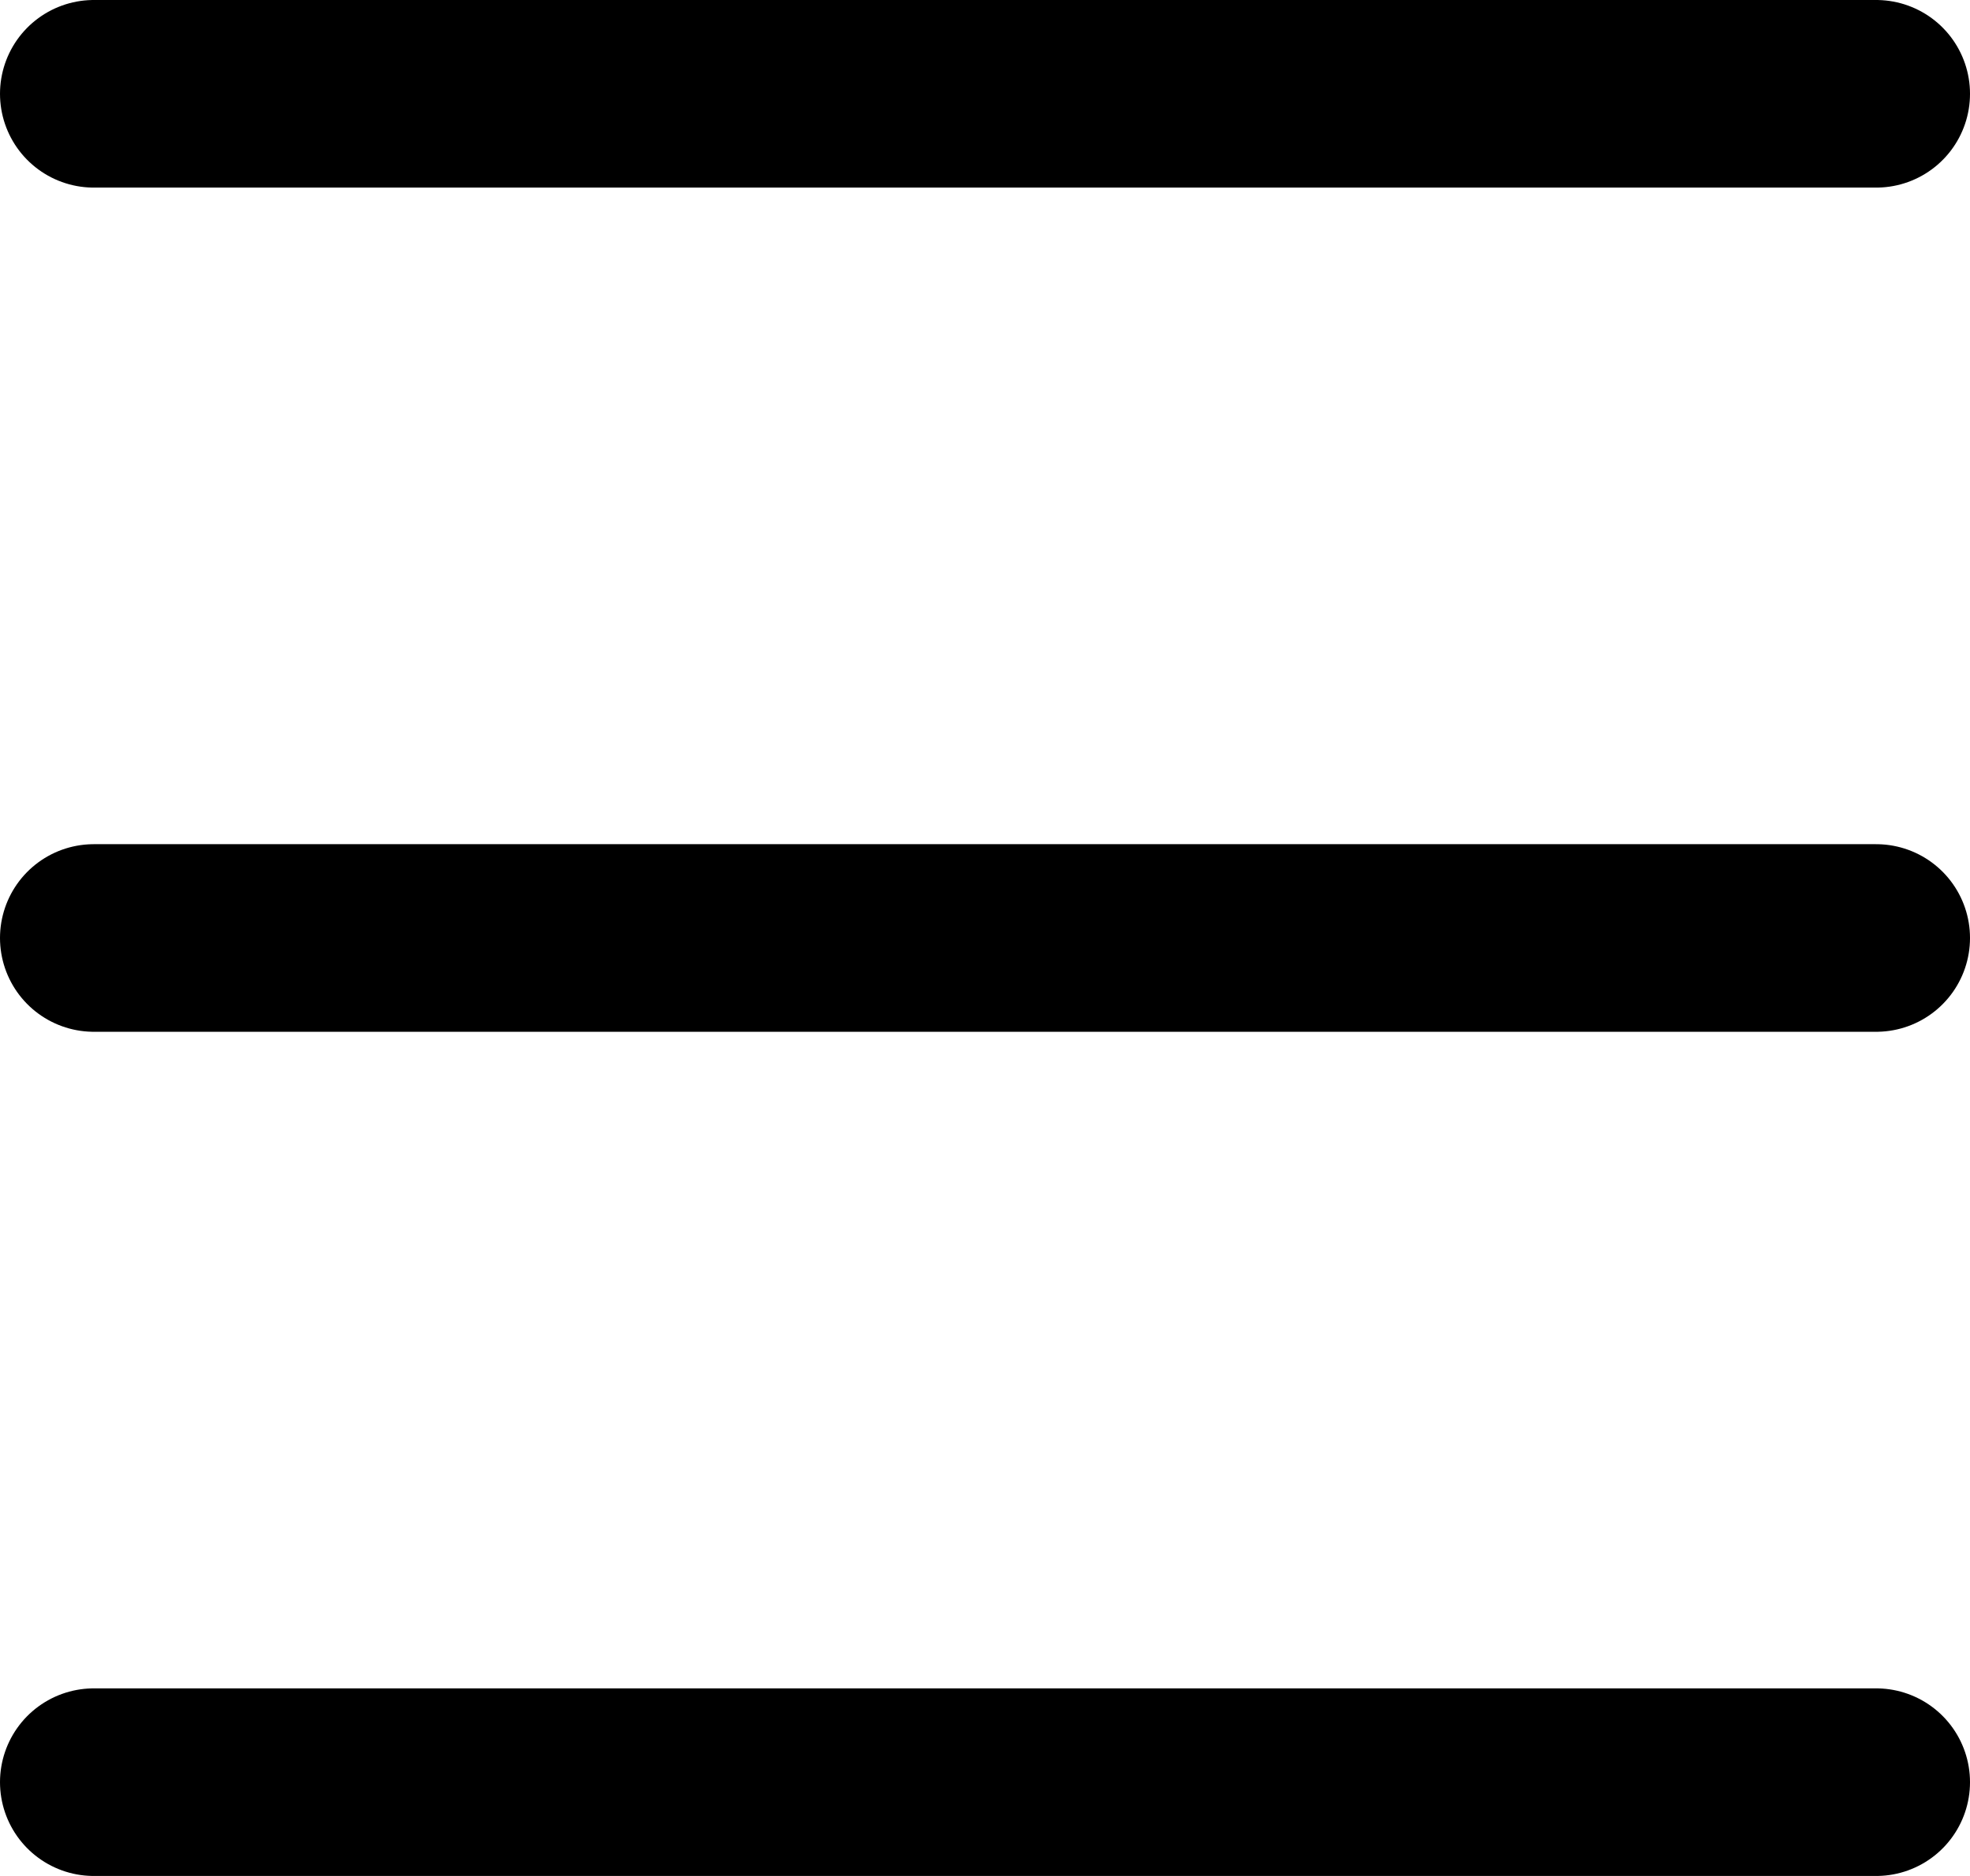 <svg xmlns="http://www.w3.org/2000/svg" width="21" height="20" viewBox="0 0 21 20" fill="none"><path d="M1 1H20" stroke="black" stroke-width="2" stroke-linecap="round"></path><path d="M1 10H20" stroke="black" stroke-width="2" stroke-linecap="round"></path><path d="M1 19H20" stroke="black" stroke-width="2" stroke-linecap="round"></path></svg>